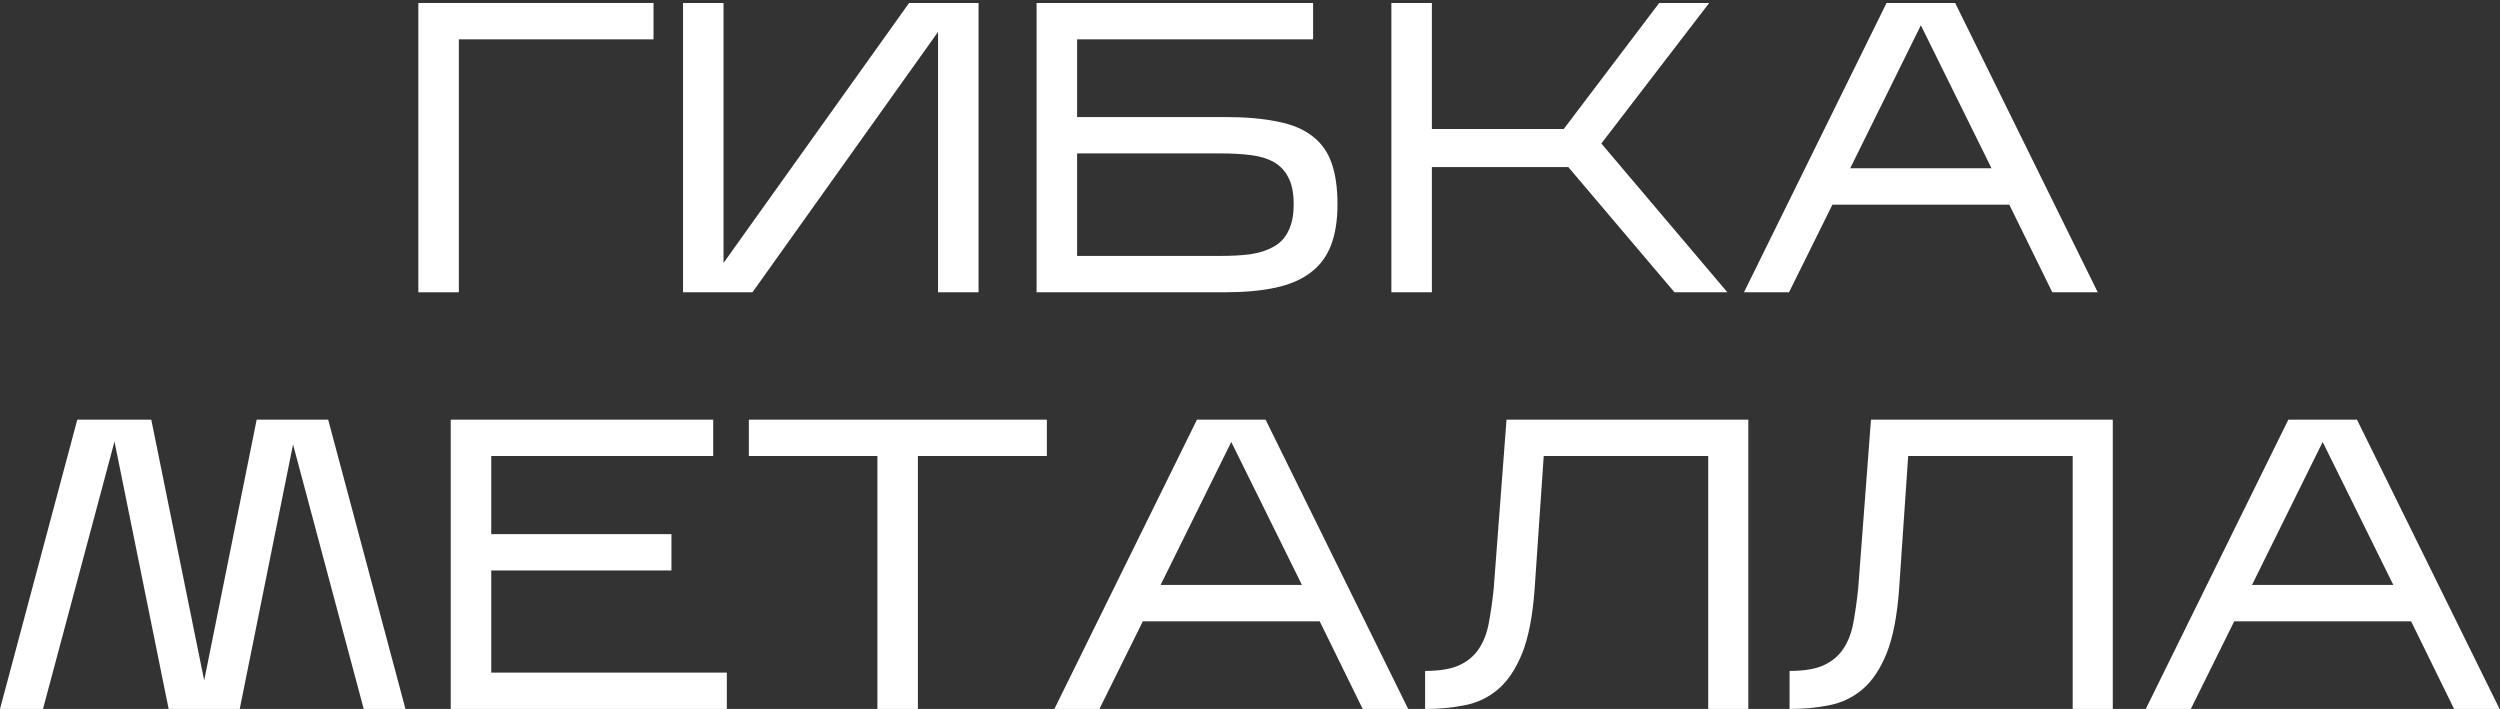 <?xml version="1.0" encoding="UTF-8"?> <svg xmlns="http://www.w3.org/2000/svg" width="402" height="114" viewBox="0 0 402 114" fill="none"><rect x="0" y="0" width="402" height="114" fill="#333333" stroke="none"/> <path d="M73.783 6.327V47H67.27V0.478H105.085V6.327H73.783Z" fill="white"></path> <path d="M150.836 5.13L120.995 47H109.83V0.478H116.343V42.281L146.184 0.478H157.349V47H150.836V5.13Z" fill="white"></path> <path d="M215.067 32.844C215.067 35.458 214.713 37.673 214.004 39.49C213.295 41.307 212.187 42.769 210.681 43.876C209.219 44.984 207.336 45.782 205.032 46.269C202.772 46.756 200.047 47 196.857 47H166.684V0.478H211.146V6.327H173.198V18.821H196.924C200.291 18.821 203.127 19.065 205.431 19.552C207.735 19.995 209.595 20.77 211.013 21.878C212.475 22.986 213.517 24.448 214.137 26.265C214.757 28.037 215.067 30.23 215.067 32.844ZM173.198 41.152H196.326C198.054 41.152 199.626 41.063 201.044 40.886C202.506 40.664 203.747 40.265 204.766 39.689C205.829 39.113 206.627 38.272 207.159 37.164C207.735 36.056 208.023 34.616 208.023 32.844C208.023 31.027 207.735 29.587 207.159 28.524C206.627 27.461 205.852 26.641 204.833 26.065C203.813 25.489 202.573 25.113 201.111 24.935C199.693 24.758 198.12 24.669 196.392 24.669H173.198V41.152Z" fill="white"></path> <path d="M230.247 26.863V47H223.734V0.478H230.247V20.748H251.447L266.8 0.478H274.841L257.495 23.074L277.766 47H269.259L252.179 26.863H230.247Z" fill="white"></path> <path d="M294.652 32.91L287.674 47H280.43L303.358 0.478H314.391L337.319 47H330.009L323.097 32.91H294.652ZM297.51 27.062H320.239L308.875 4.067L297.51 27.062Z" fill="white"></path> <path d="M18.41 71L6.913 114H0.001L12.429 67.478H24.325L32.832 109.414L41.273 67.478H52.77L65.198 114H58.486L47.121 71.466L38.548 114H27.117L18.41 71Z" fill="white"></path> <path d="M116.874 108.152V114H72.479V67.478H114.681V73.326H78.992V85.888H107.968V91.736H78.992V108.152H116.874Z" fill="white"></path> <path d="M147.598 73.326V114H141.085V73.326H120.416V67.478H168.334V73.326H147.598Z" fill="white"></path> <path d="M183.767 99.91L176.788 114H169.544L192.473 67.478H203.505L226.434 114H219.123L212.211 99.91H183.767ZM186.624 94.062H209.354L197.989 71.067L186.624 94.062Z" fill="white"></path> <path d="M281.127 67.478V114H274.681V73.326H248.23L246.767 94.727C246.457 99.024 245.793 102.458 244.774 105.028C243.755 107.553 242.47 109.481 240.919 110.81C239.368 112.139 237.574 113.003 235.536 113.402C233.542 113.801 231.415 114 229.156 114V107.886C231.415 107.886 233.21 107.598 234.539 107.022C235.912 106.401 236.976 105.537 237.729 104.43C238.526 103.278 239.08 101.882 239.39 100.243C239.701 98.603 239.966 96.743 240.188 94.66L242.248 67.478H281.127Z" fill="white"></path> <path d="M339.734 67.478V114H333.288V73.326H306.836L305.374 94.727C305.064 99.024 304.4 102.458 303.38 105.028C302.361 107.553 301.077 109.481 299.526 110.81C297.975 112.139 296.181 113.003 294.143 113.402C292.149 113.801 290.022 114 287.762 114V107.886C290.022 107.886 291.816 107.598 293.146 107.022C294.519 106.401 295.583 105.537 296.336 104.43C297.133 103.278 297.687 101.882 297.997 100.243C298.307 98.603 298.573 96.743 298.795 94.66L300.855 67.478H339.734Z" fill="white"></path> <path d="M359.262 99.91L352.284 114H345.04L367.969 67.478H379.001L401.93 114H394.619L387.707 99.91H359.262ZM362.12 94.062H384.85L373.485 71.067L362.12 94.062Z" fill="white"></path> </svg> 